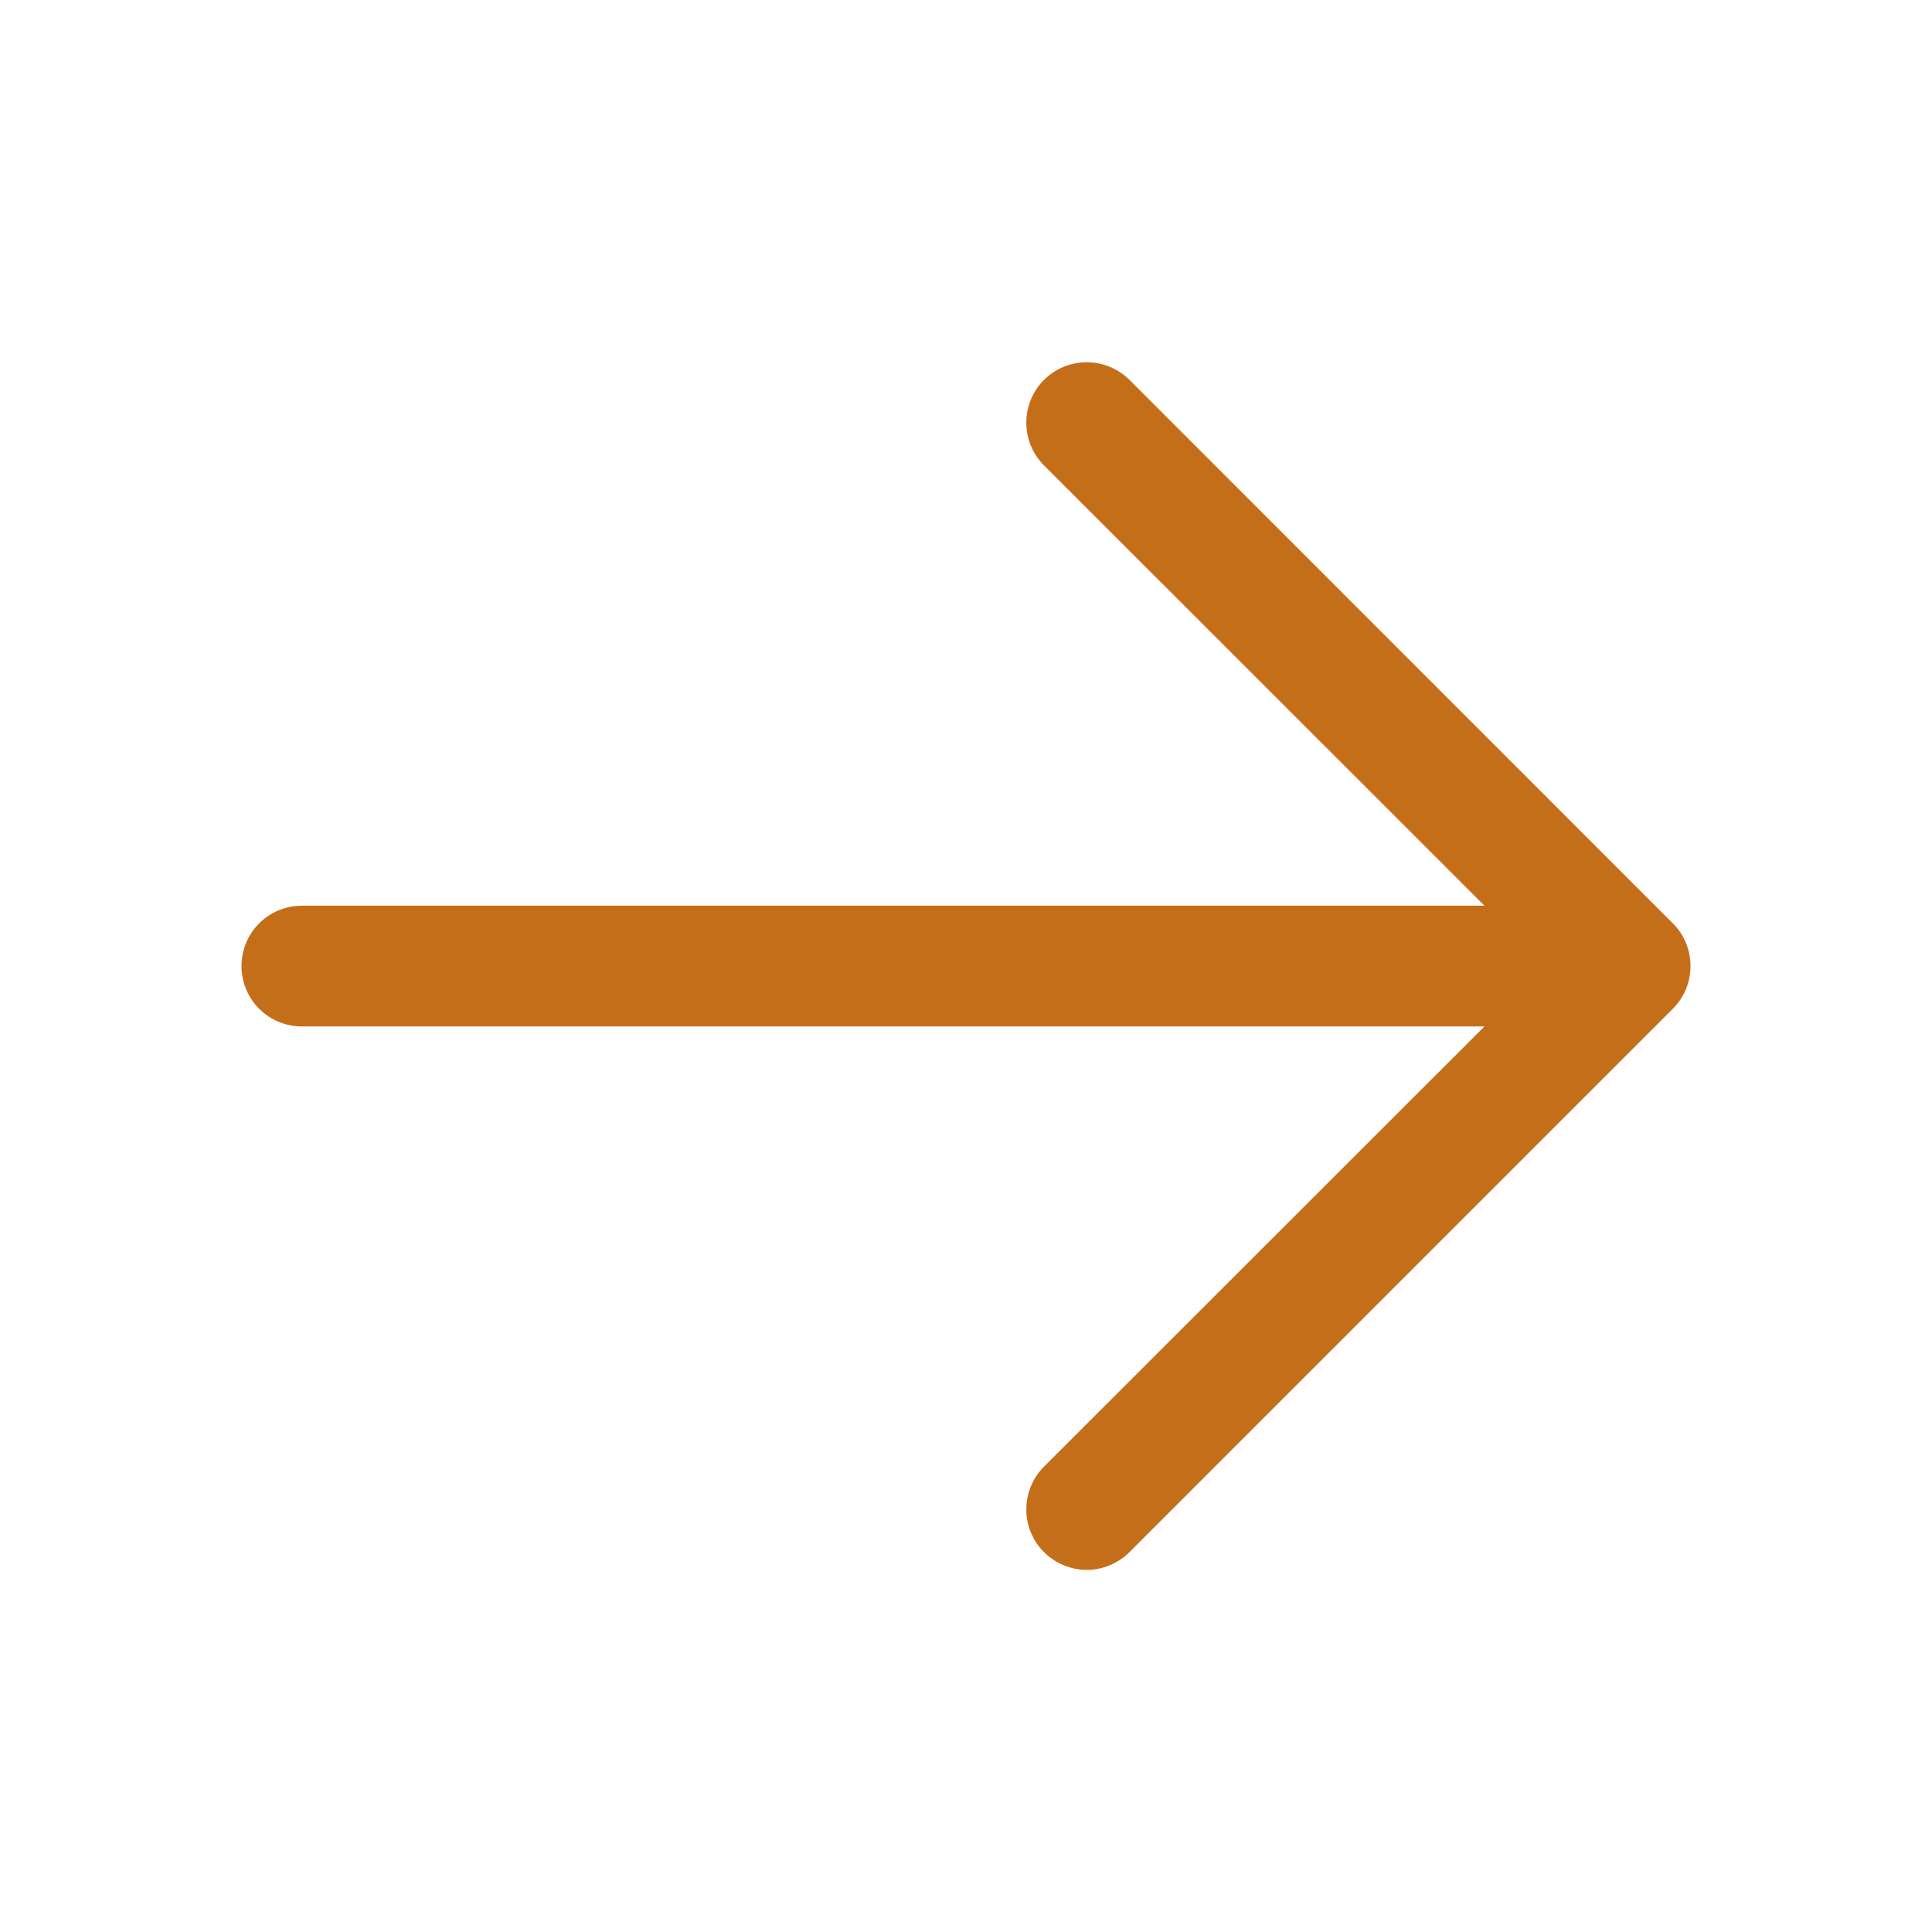 <svg width="14" height="14" viewBox="0 0 14 14" fill="none" xmlns="http://www.w3.org/2000/svg">
<path d="M12.122 7.31L8.185 11.247C8.102 11.329 7.991 11.376 7.875 11.376C7.759 11.376 7.648 11.329 7.565 11.247C7.483 11.165 7.437 11.054 7.437 10.938C7.437 10.822 7.483 10.71 7.565 10.628L10.757 7.438H2.188C2.071 7.438 1.96 7.392 1.878 7.31C1.796 7.228 1.75 7.116 1.75 7C1.75 6.884 1.796 6.773 1.878 6.691C1.96 6.609 2.071 6.563 2.188 6.563H10.757L7.565 3.372C7.483 3.29 7.437 3.179 7.437 3.063C7.437 2.947 7.483 2.835 7.565 2.753C7.648 2.671 7.759 2.625 7.875 2.625C7.991 2.625 8.102 2.671 8.185 2.753L12.122 6.691C12.163 6.731 12.195 6.78 12.217 6.833C12.239 6.886 12.25 6.943 12.25 7C12.25 7.058 12.239 7.115 12.217 7.168C12.195 7.221 12.163 7.269 12.122 7.31Z" fill="#C56E1A"/>
</svg>
